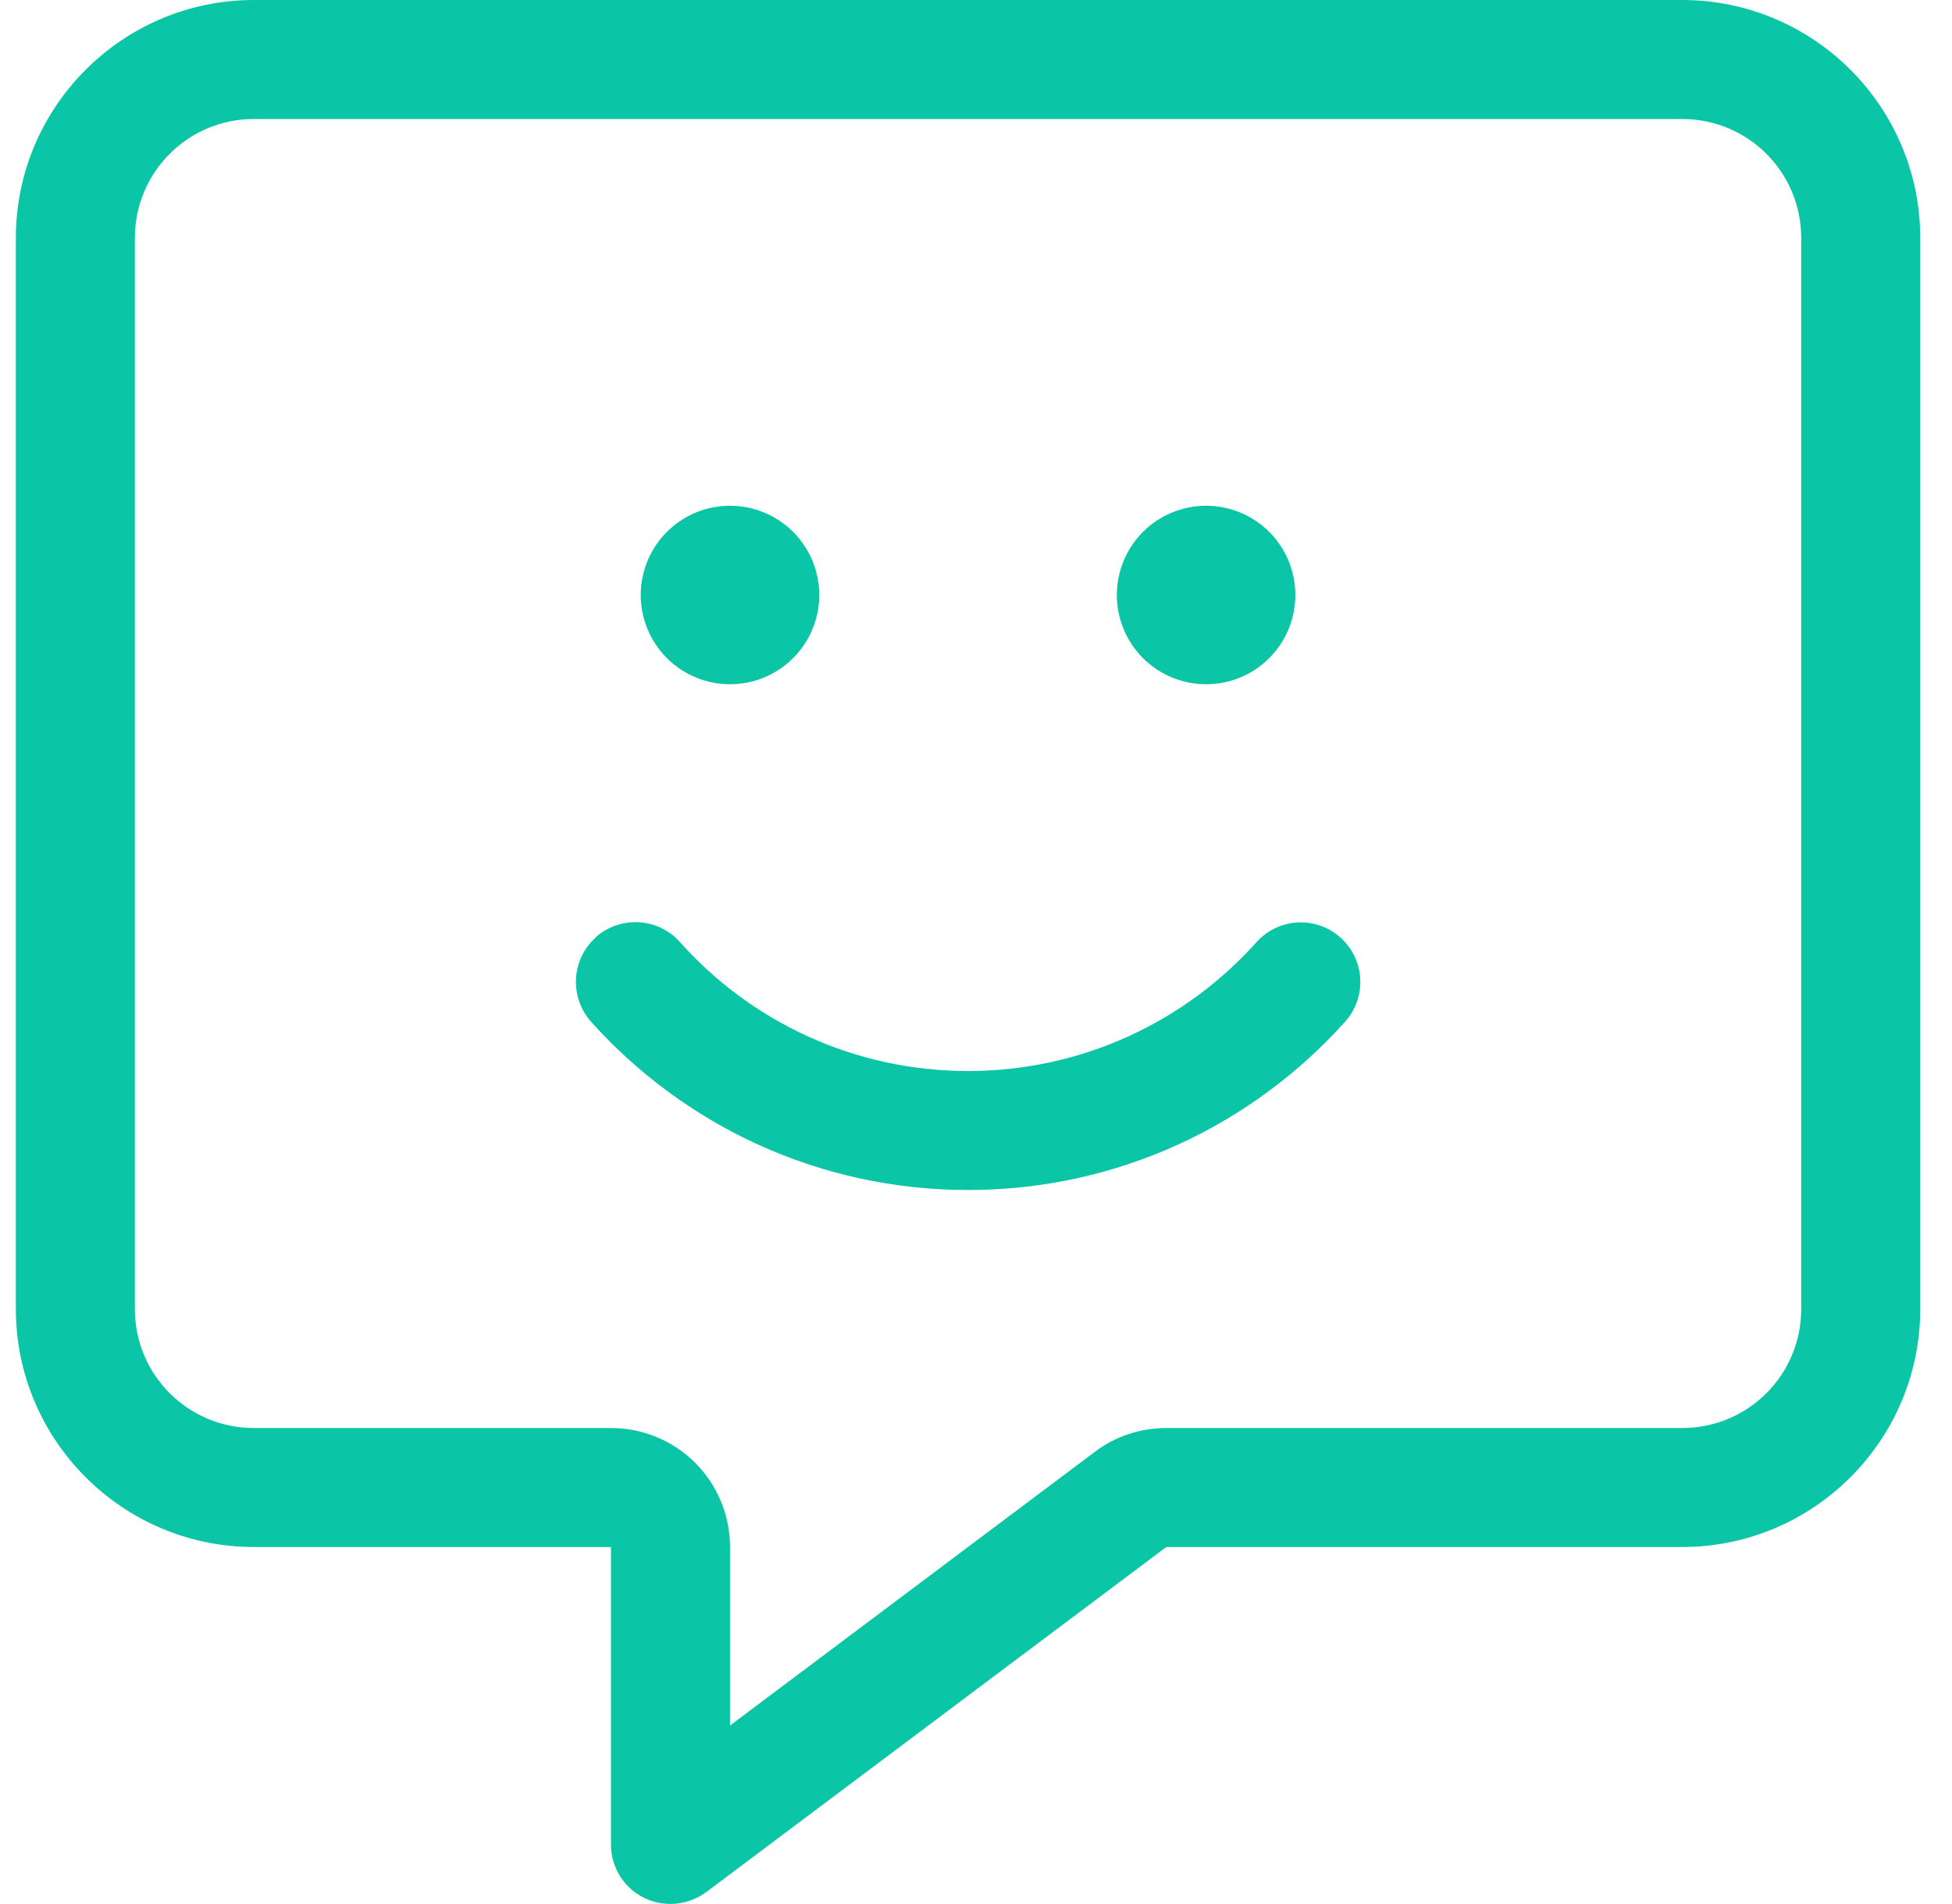 <?xml version="1.0" encoding="UTF-8"?>
<svg xmlns="http://www.w3.org/2000/svg" width="41" height="40" viewBox="0 0 41 40" fill="none">
  <g clip-path="url(#clip0_803_11793)">
    <path d="M15.333 32.5C15.333 31.117 14.216 30 12.833 30H5.333C3.95 30 2.833 28.883 2.833 27.5V5C2.833 3.617 3.95 2.5 5.333 2.5H35.333C36.716 2.5 37.833 3.617 37.833 5V27.5C37.833 28.883 36.716 30 35.333 30H24.497C23.958 30 23.427 30.172 22.997 30.5L15.333 36.25V32.5ZM5.333 0C2.575 0 0.333 2.242 0.333 5V27.5C0.333 30.258 2.575 32.5 5.333 32.5H10.333H12.833V35V38.75C12.833 39.227 13.099 39.656 13.521 39.867C13.943 40.078 14.45 40.031 14.833 39.75L24.497 32.5H35.333C38.091 32.5 40.333 30.258 40.333 27.5V5C40.333 2.242 38.091 0 35.333 0H5.333ZM15.333 14.375C15.831 14.375 16.307 14.178 16.659 13.826C17.011 13.474 17.208 12.997 17.208 12.5C17.208 12.003 17.011 11.526 16.659 11.174C16.307 10.822 15.831 10.625 15.333 10.625C14.836 10.625 14.359 10.822 14.007 11.174C13.656 11.526 13.458 12.003 13.458 12.5C13.458 12.997 13.656 13.474 14.007 13.826C14.359 14.178 14.836 14.375 15.333 14.375ZM25.333 14.375C25.831 14.375 26.307 14.178 26.659 13.826C27.011 13.474 27.208 12.997 27.208 12.5C27.208 12.003 27.011 11.526 26.659 11.174C26.307 10.822 25.831 10.625 25.333 10.625C24.836 10.625 24.359 10.822 24.007 11.174C23.656 11.526 23.458 12.003 23.458 12.5C23.458 12.997 23.656 13.474 24.007 13.826C24.359 14.178 24.836 14.375 25.333 14.375ZM12.513 19.695C11.997 20.156 11.958 20.945 12.411 21.461C14.357 23.633 17.185 25 20.333 25C23.482 25 26.31 23.633 28.255 21.461C28.716 20.945 28.669 20.156 28.154 19.695C27.638 19.234 26.849 19.281 26.388 19.797C24.904 21.453 22.739 22.5 20.333 22.5C17.927 22.5 15.763 21.453 14.279 19.789C13.818 19.273 13.029 19.234 12.513 19.688V19.695Z" fill="#0AC6A6"></path>
  </g>
  <defs>
    <clipPath id="clip0_803_11793">
      <rect width="40" height="40" fill="white" transform="translate(0.333)"></rect>
    </clipPath>
  </defs>
</svg>
